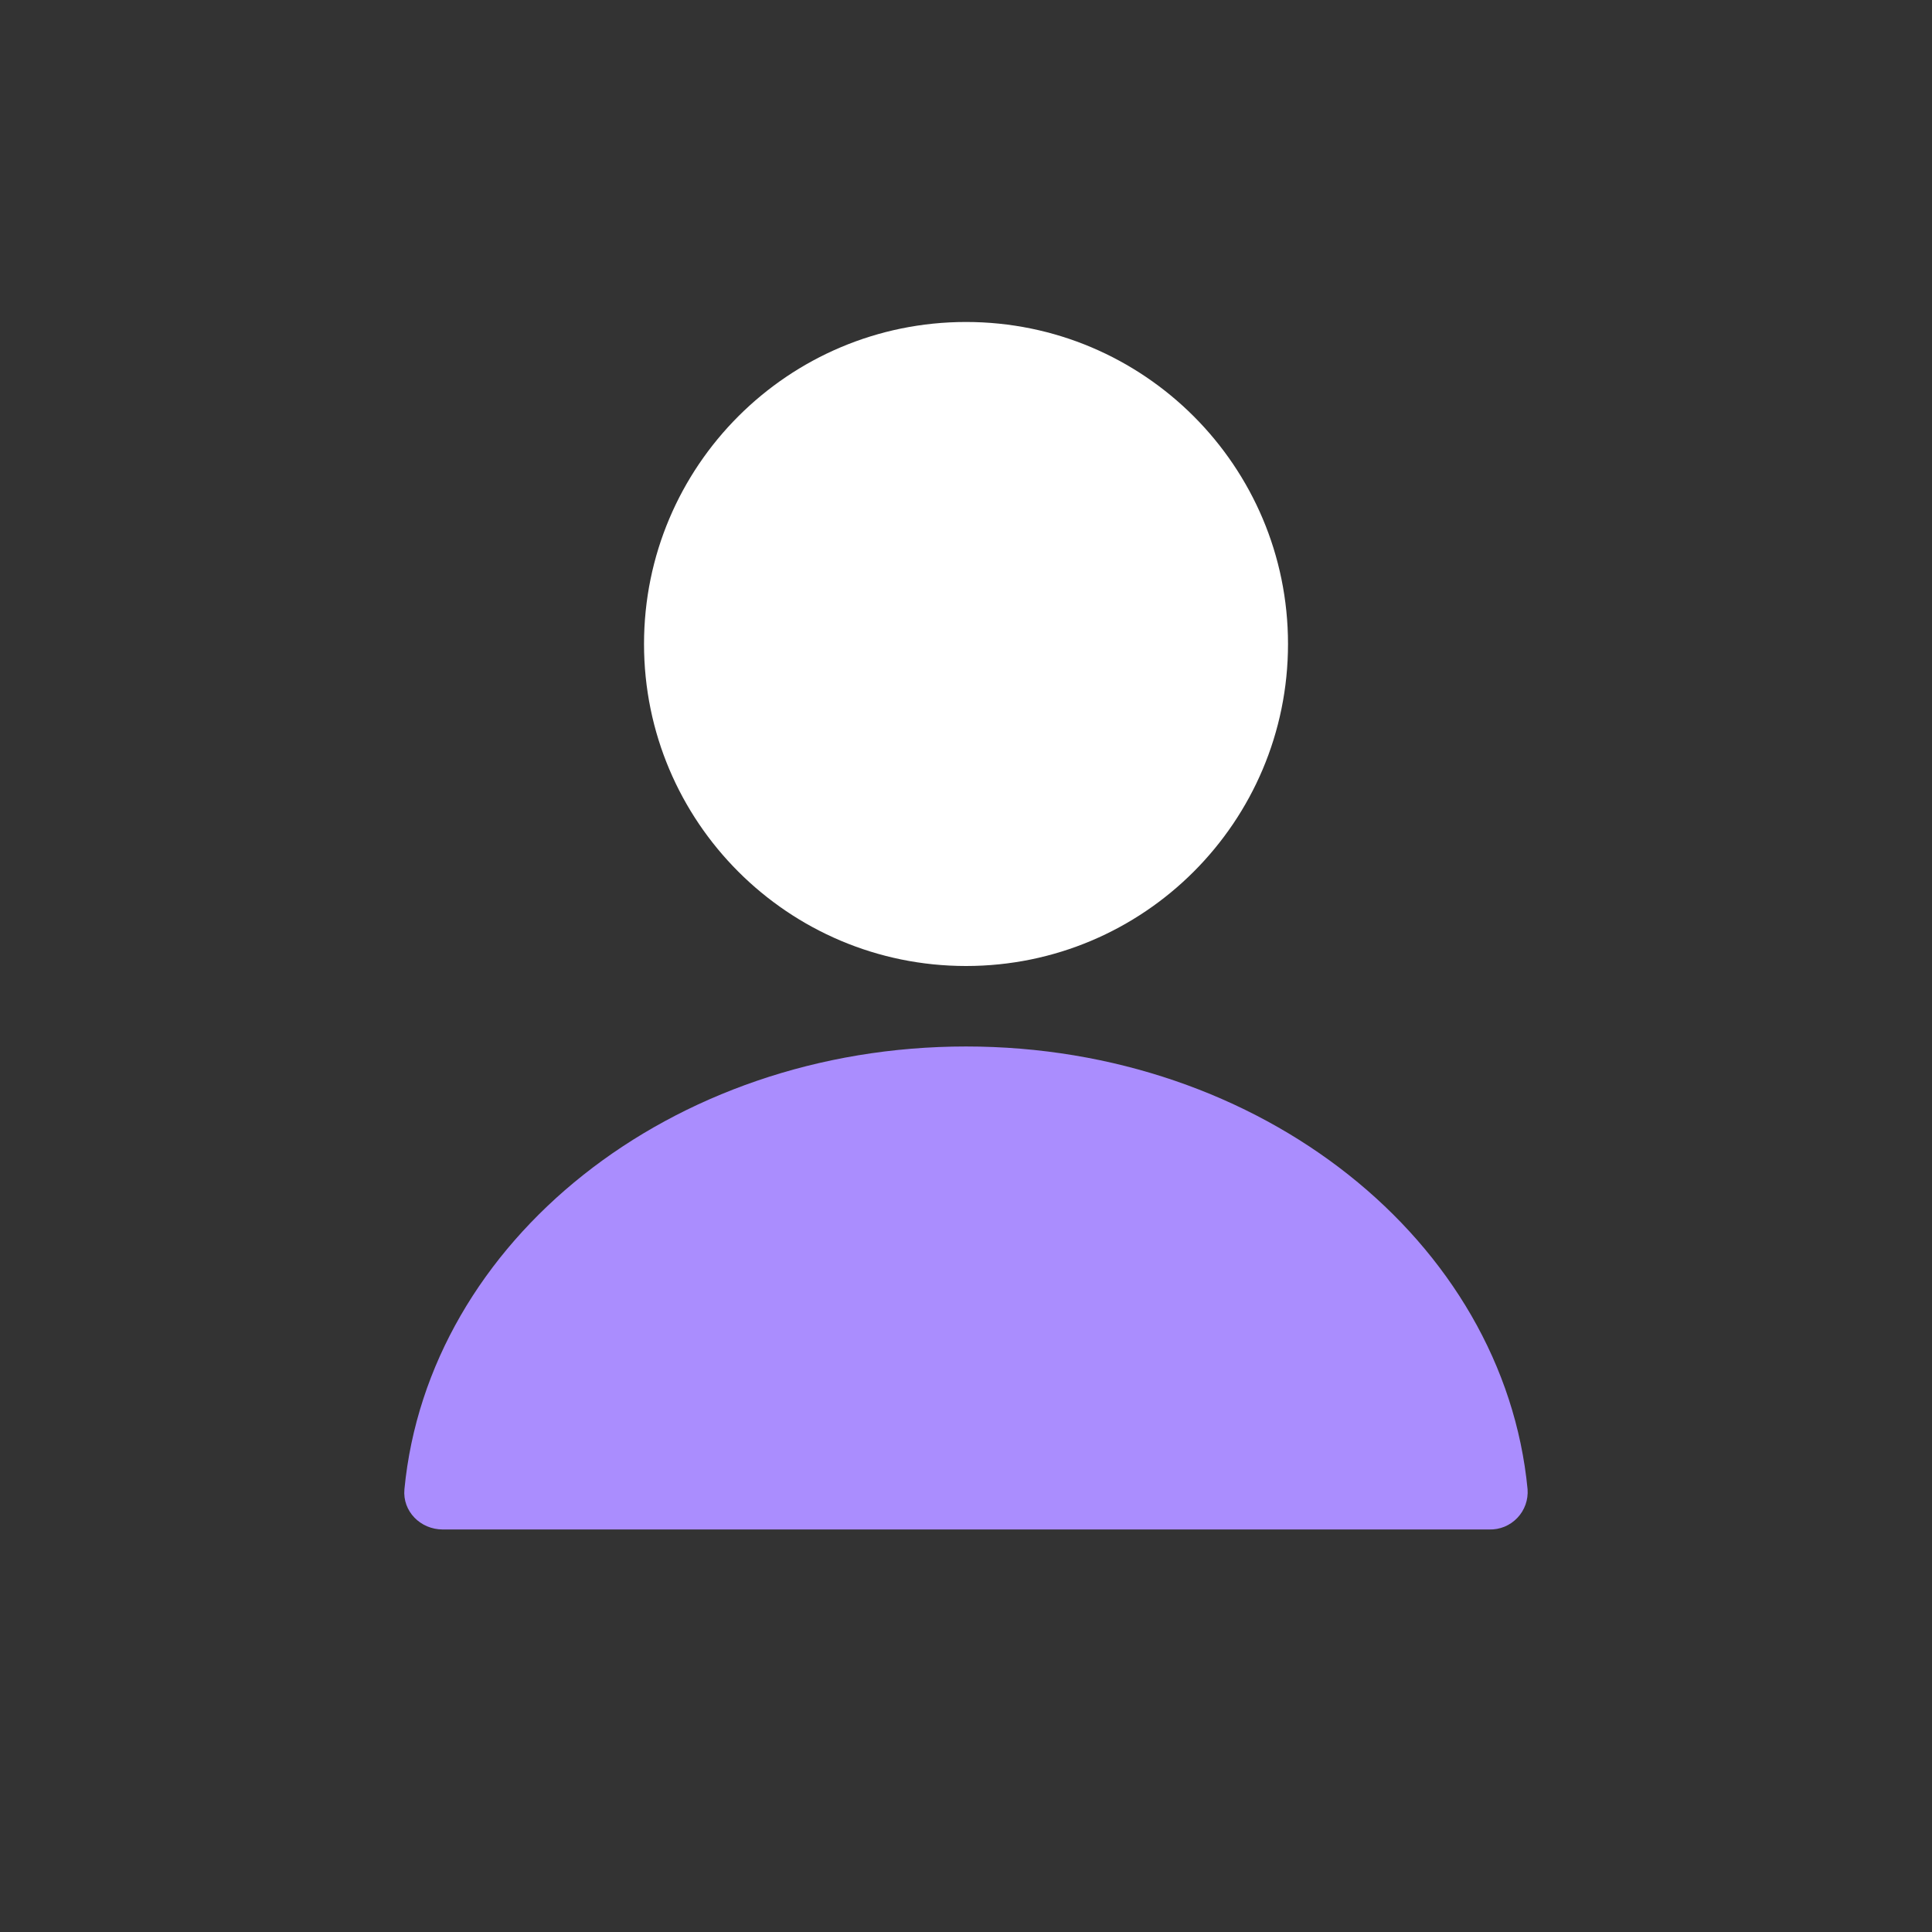 <svg width="67" height="67" viewBox="0 0 67 67" fill="none" xmlns="http://www.w3.org/2000/svg">
<rect x="0" y="0" width="67" height="67" fill="#333333" stroke="none"/>
<path d="M33.501 33.5C39.668 33.5 44.667 28.5 44.667 22.333C44.667 16.166 39.668 11.166 33.501 11.166C27.334 11.166 22.334 16.166 22.334 22.333C22.334 28.5 27.334 33.5 33.501 33.5Z" fill="white"/>
<path fill-rule="evenodd" clip-rule="evenodd" d="M33.5 36.291C23.255 36.291 14.852 43.047 14.025 51.646C13.953 52.413 14.584 53.041 15.354 53.041H51.646C51.827 53.046 52.008 53.013 52.176 52.944C52.344 52.874 52.495 52.77 52.62 52.639C52.746 52.507 52.842 52.351 52.903 52.18C52.964 52.009 52.988 51.827 52.975 51.646C52.148 43.047 43.745 36.291 33.5 36.291Z" fill="#AA8DFE"/>
</svg>
